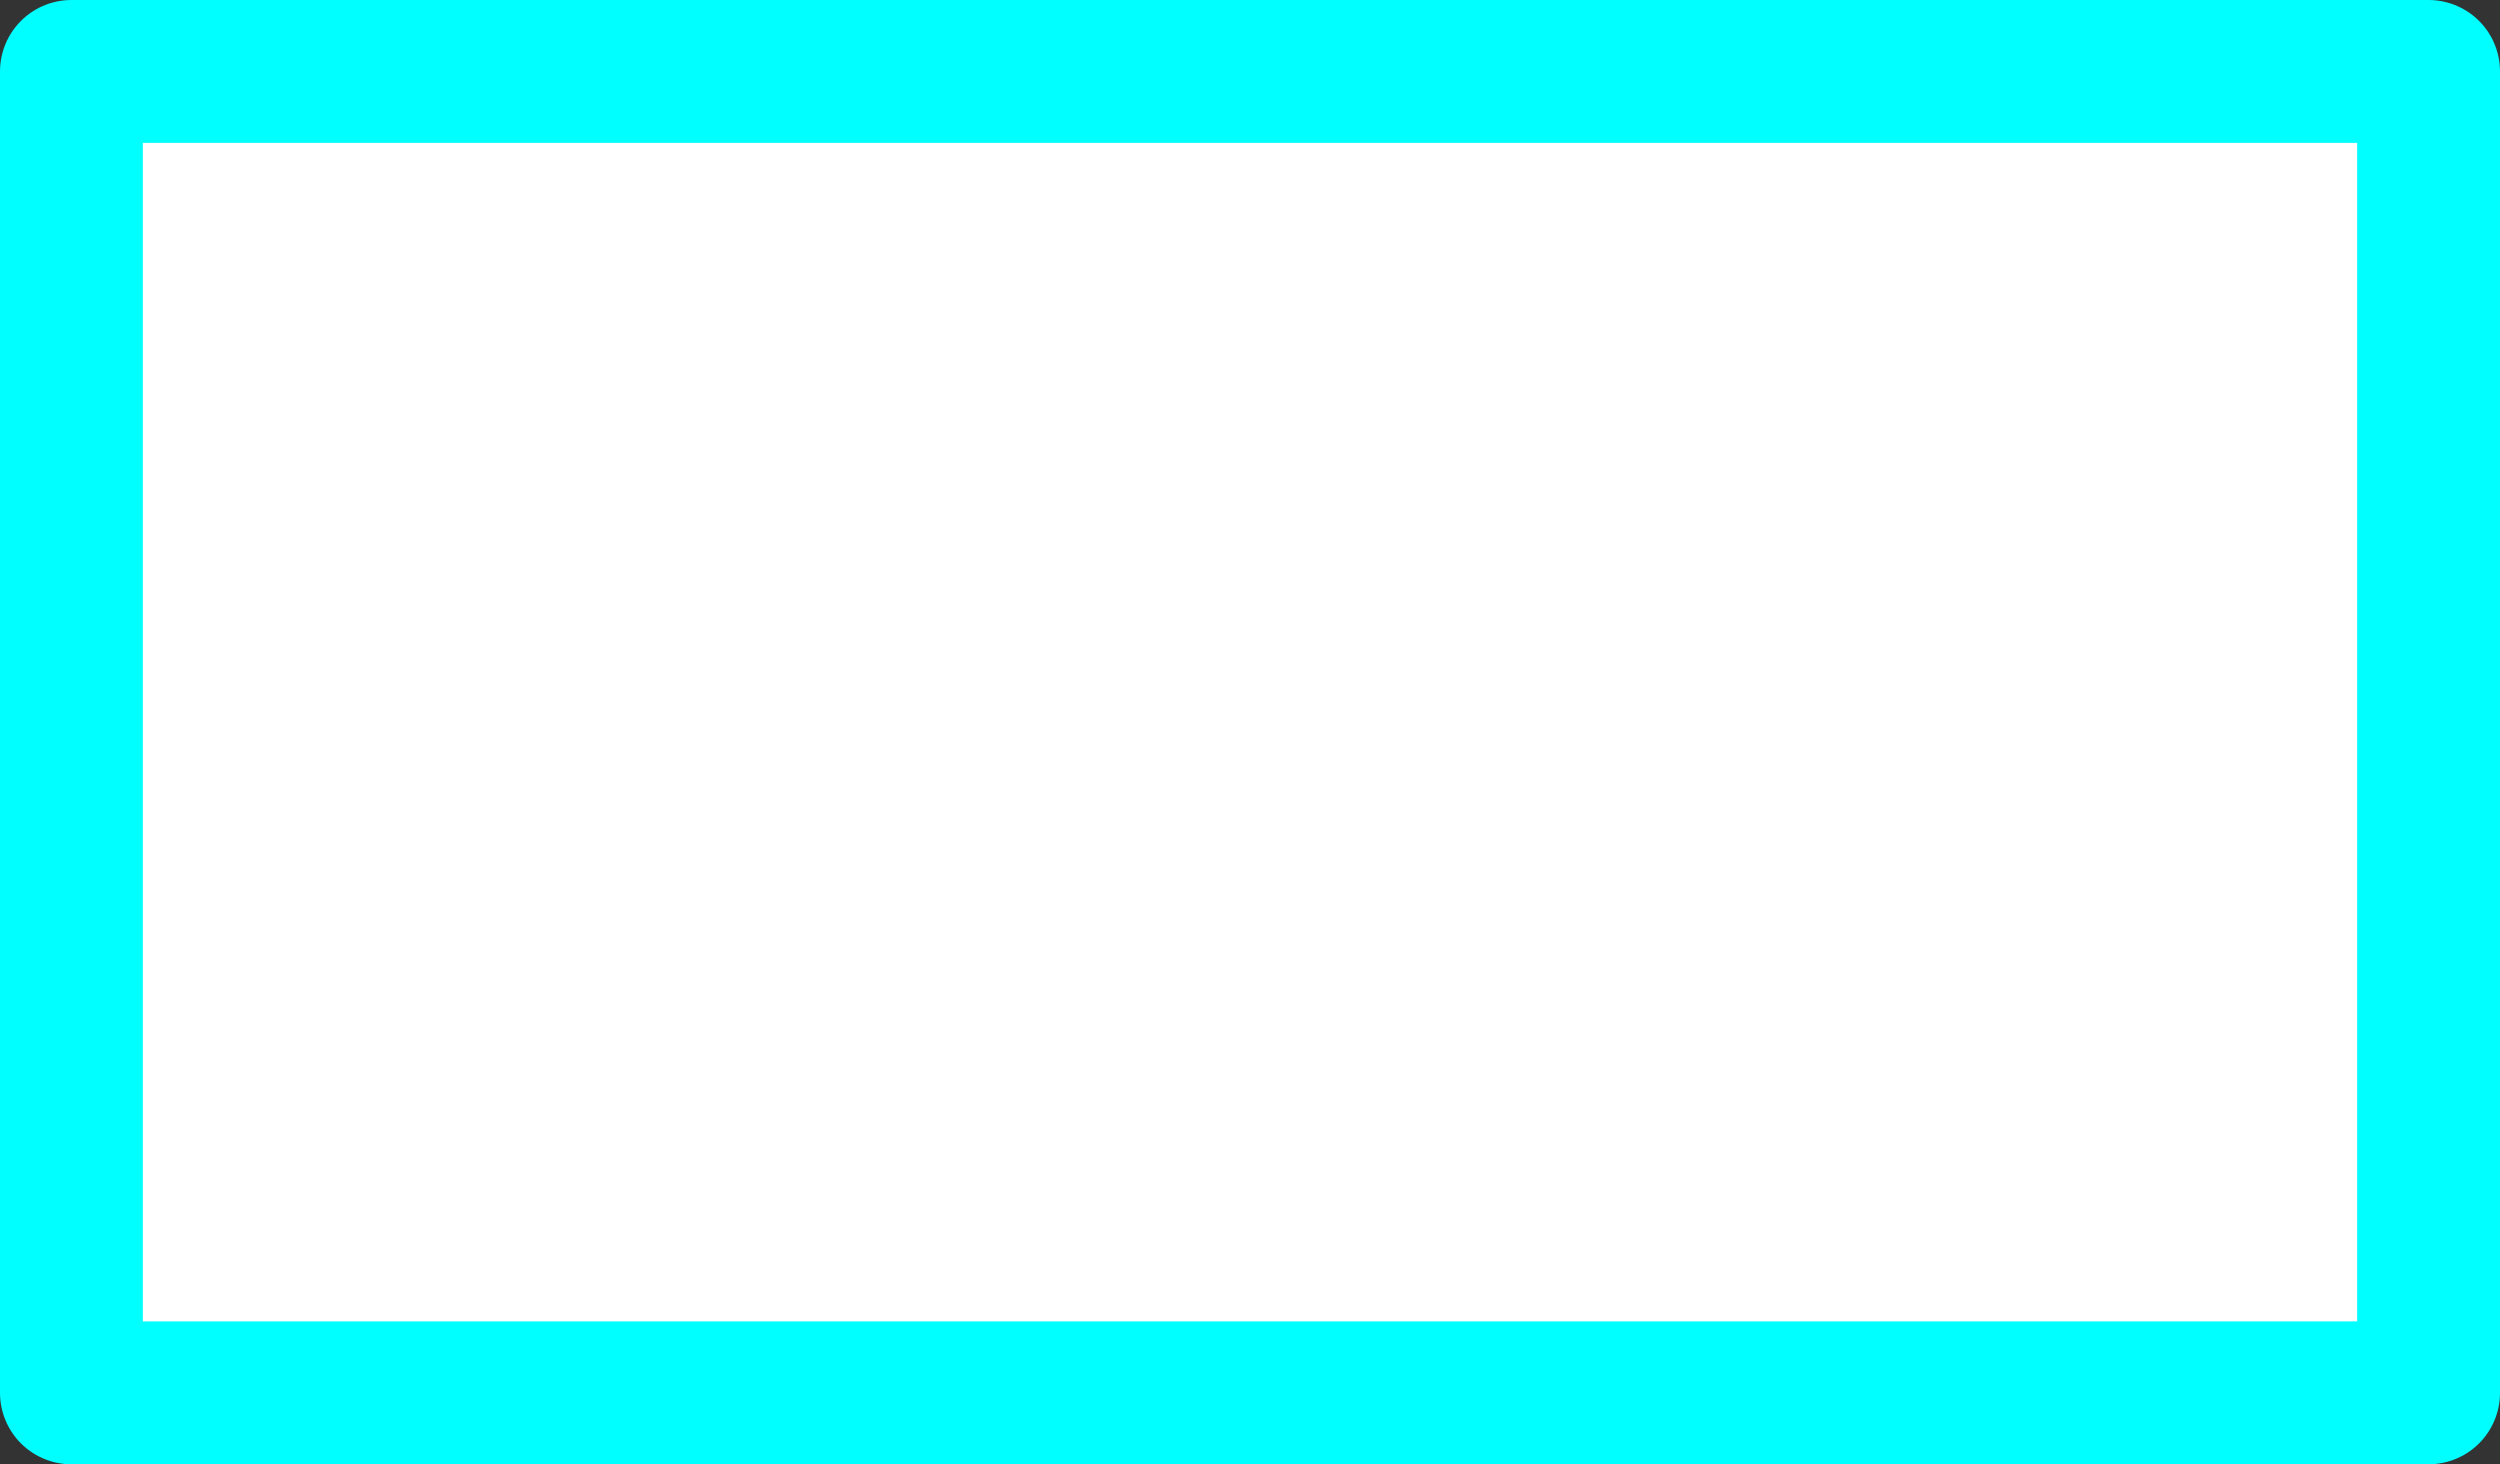 <?xml version="1.0" encoding="UTF-8" standalone="no"?>
<svg xmlns:xlink="http://www.w3.org/1999/xlink" height="10.25px" width="17.5px" xmlns="http://www.w3.org/2000/svg">
  <rect width="100%" height="100%" fill="#333333" stroke="none"/>
  <g transform="matrix(1.0, 0.0, 0.0, 1.0, 3.5, 1.15)">
    <path d="M13.5 -0.65 L13.5 8.6 -3.0 8.6 -3.0 -0.65 13.5 -0.65" fill="#ffffff" fill-rule="evenodd" stroke="none"/>
    <path d="M13.5 -0.65 L13.5 8.6 -3.0 8.6 -3.0 -0.65 13.5 -0.65 Z" fill="none" stroke="#00ffff" stroke-linecap="round" stroke-linejoin="round" stroke-width="1.0"/>
  </g>
</svg>
